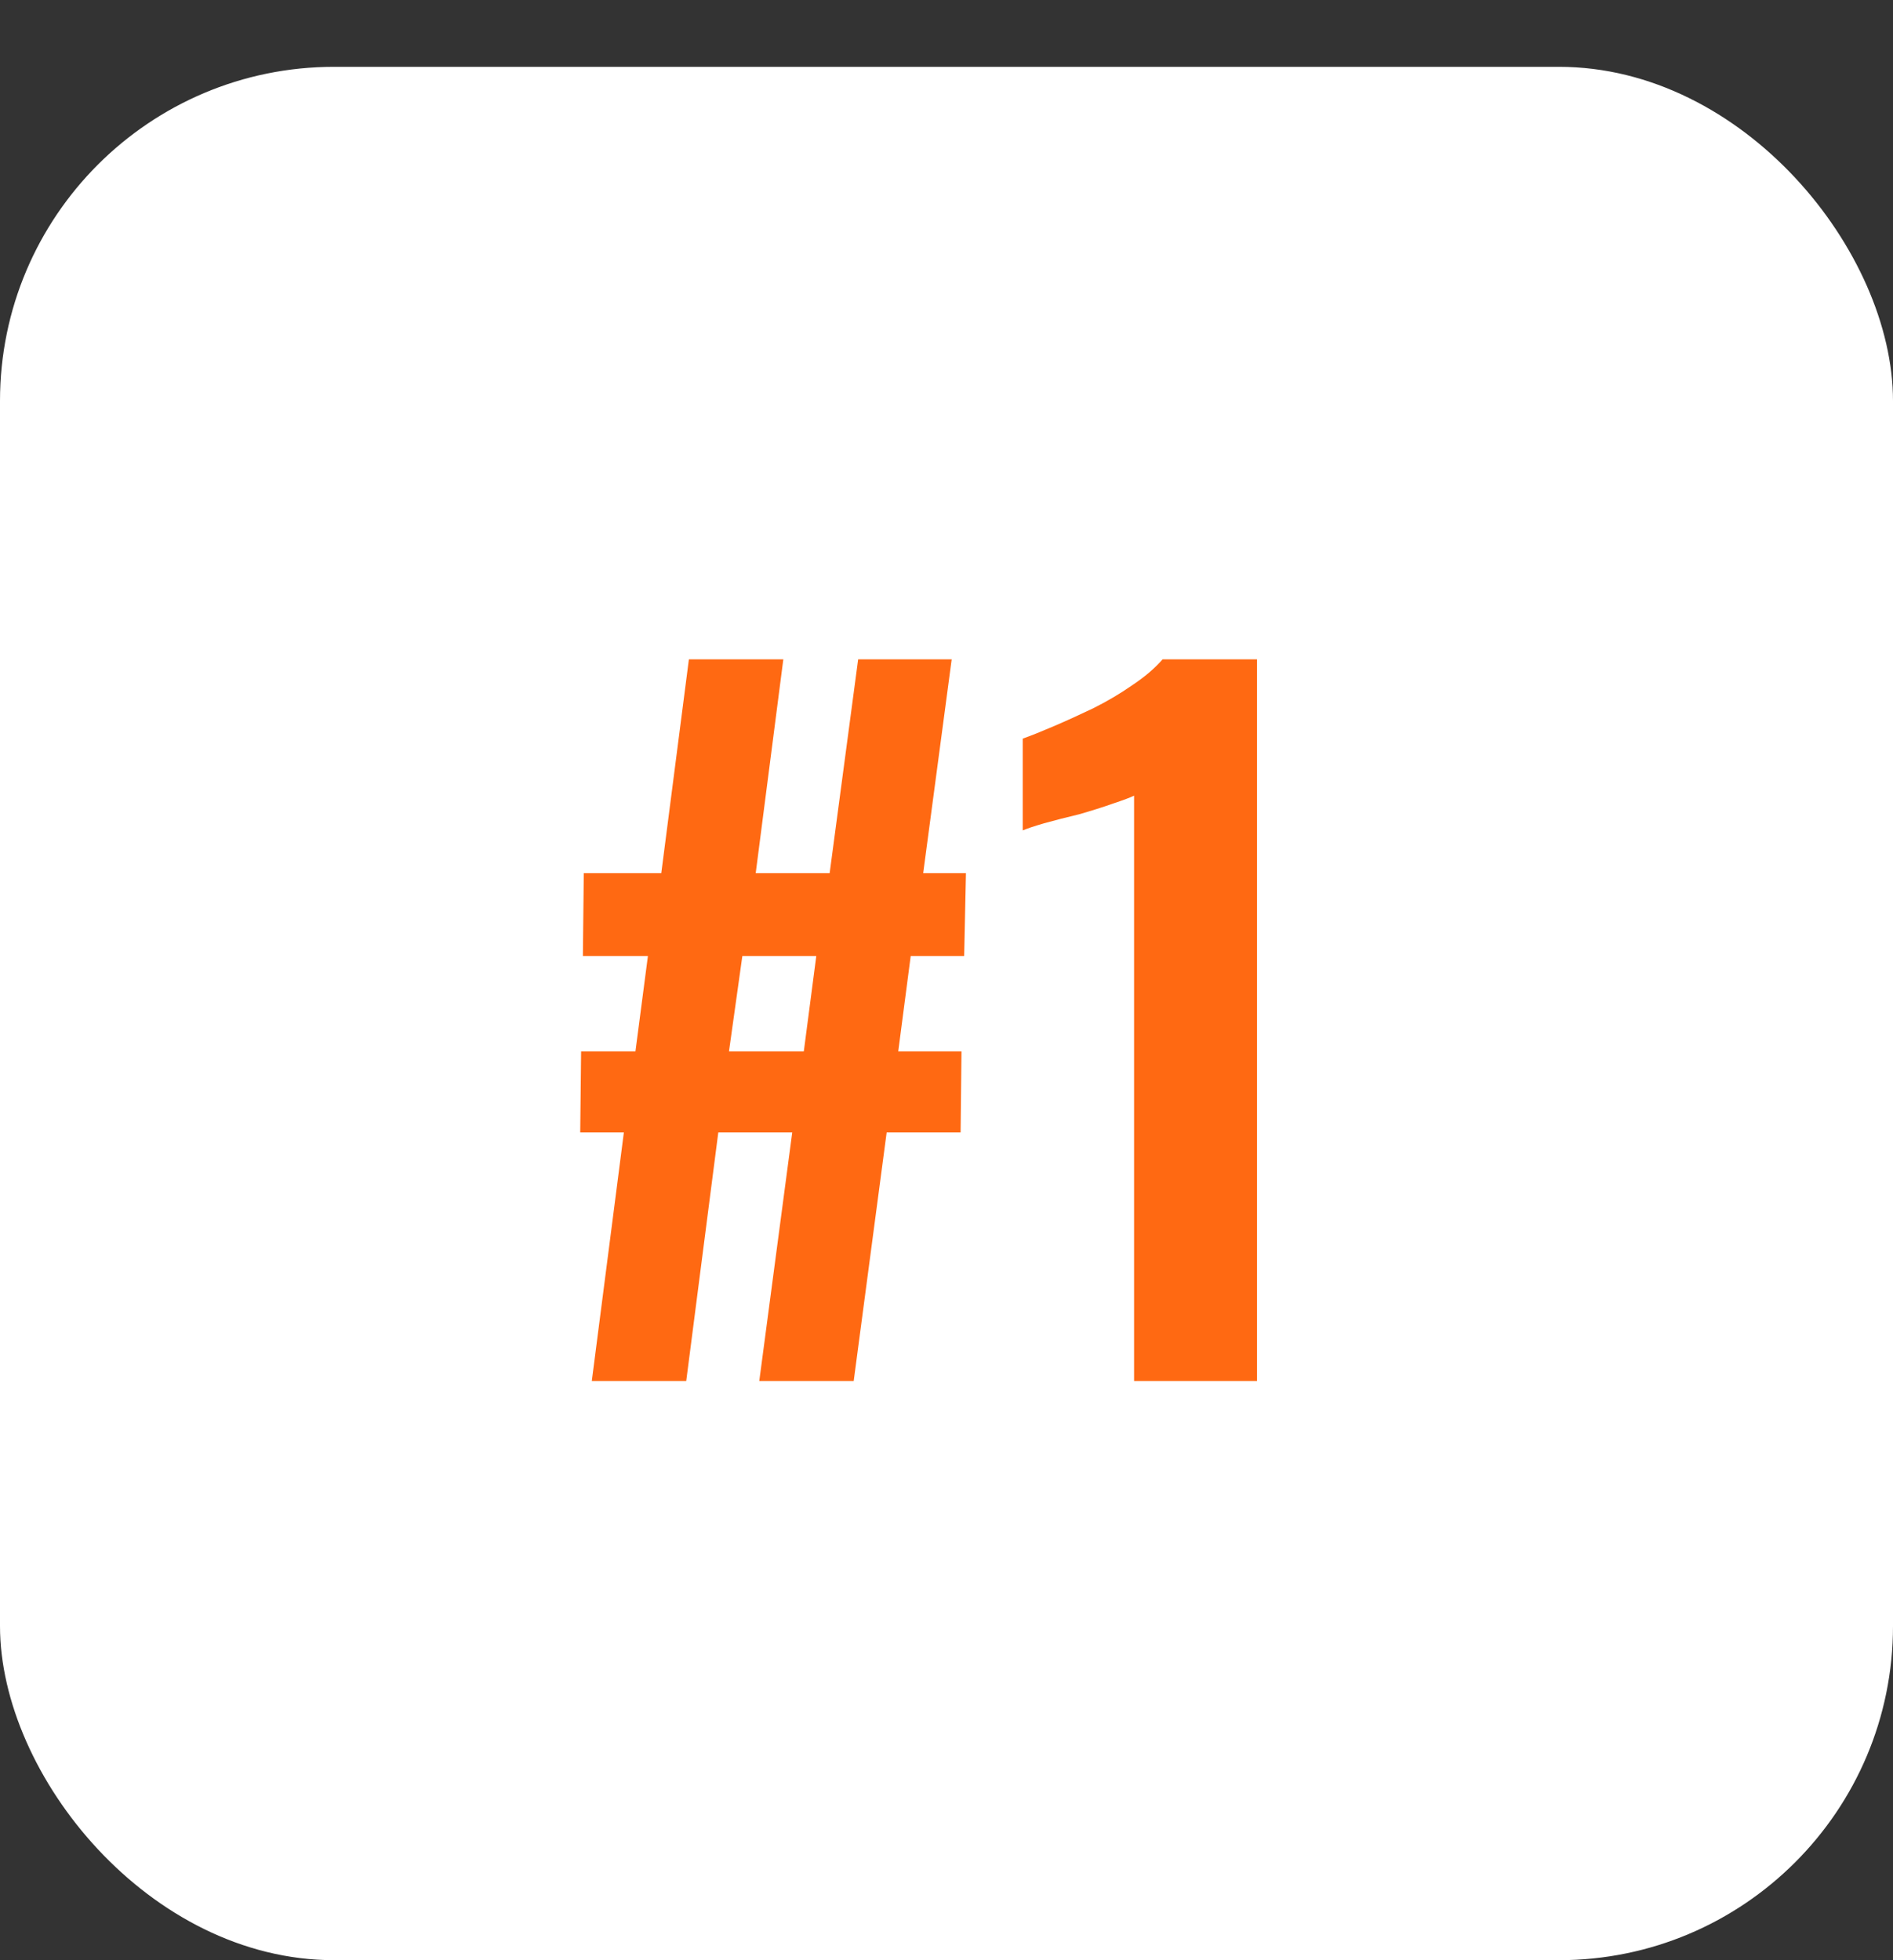 <?xml version="1.0" encoding="UTF-8"?> <svg xmlns="http://www.w3.org/2000/svg" width="85" height="88" viewBox="0 0 85 88" fill="none"><rect x="0" y="0" width="85" height="88" fill="#333333" stroke="none"/> <rect y="3" width="85" height="85" rx="15" fill="white"></rect> <path d="M26.573 62L28.013 50.84H26.053L26.093 47.2H28.533L29.093 42.92H26.173L26.213 39.2H29.693L30.933 29.6H35.173L33.933 39.2H37.253L38.533 29.6H42.733L41.453 39.2H43.373L43.293 42.92H40.893L40.333 47.2H43.173L43.133 50.84H39.813L38.333 62H34.093L35.573 50.84H32.253L30.813 62H26.573ZM32.733 47.2H36.093L36.653 42.92H33.333L32.733 47.2ZM50.923 62V35.72C50.763 35.8 50.443 35.92 49.963 36.08C49.51 36.24 49.003 36.4 48.443 36.56C47.883 36.693 47.363 36.827 46.883 36.96C46.429 37.093 46.109 37.2 45.923 37.28V33.16C46.296 33.027 46.763 32.84 47.323 32.6C47.883 32.36 48.469 32.093 49.083 31.8C49.723 31.48 50.309 31.133 50.843 30.76C51.403 30.387 51.856 30 52.203 29.6H56.443V62H50.923Z" fill="#FF6912"></path> </svg> 